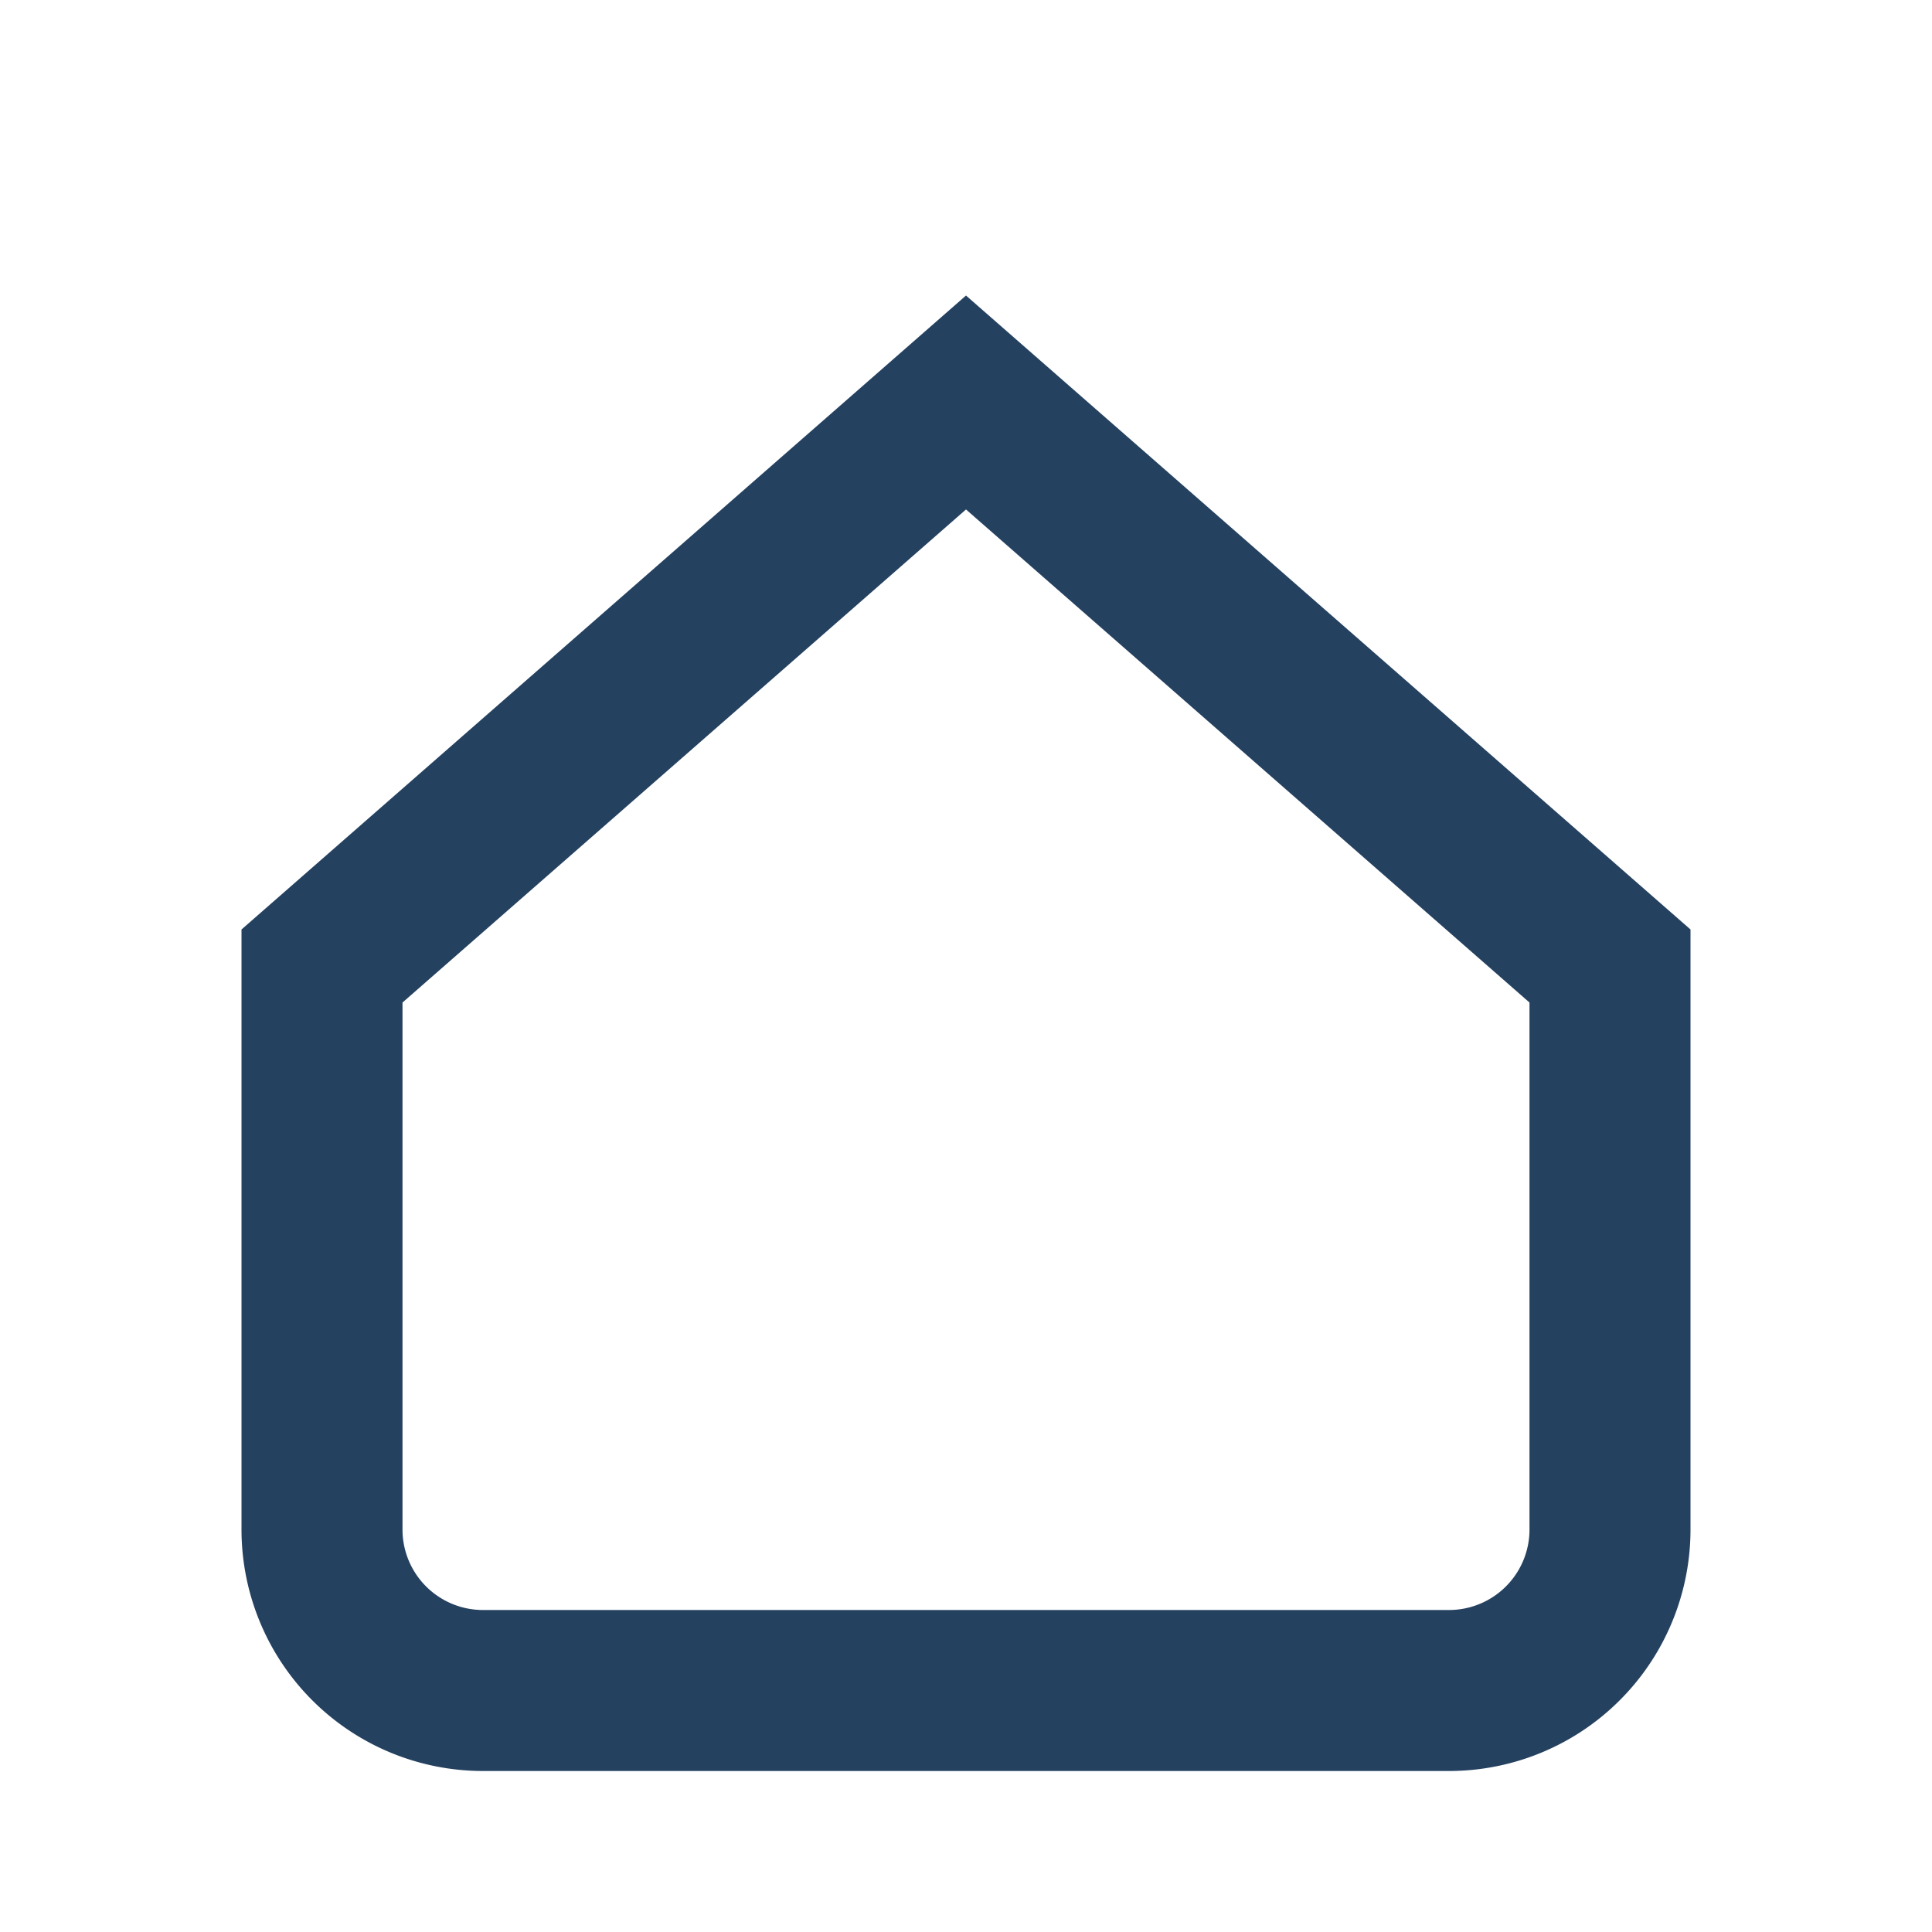 <?xml version="1.0" encoding="UTF-8"?>
<svg xmlns="http://www.w3.org/2000/svg" width="24" height="24" viewBox="0 0 24 24"><path d="M4 12L12 5l8 7v7a2 2 0 0 1-2 2H6a2 2 0 0 1-2-2z" fill="none" stroke="#254160" stroke-width="2"/></svg>